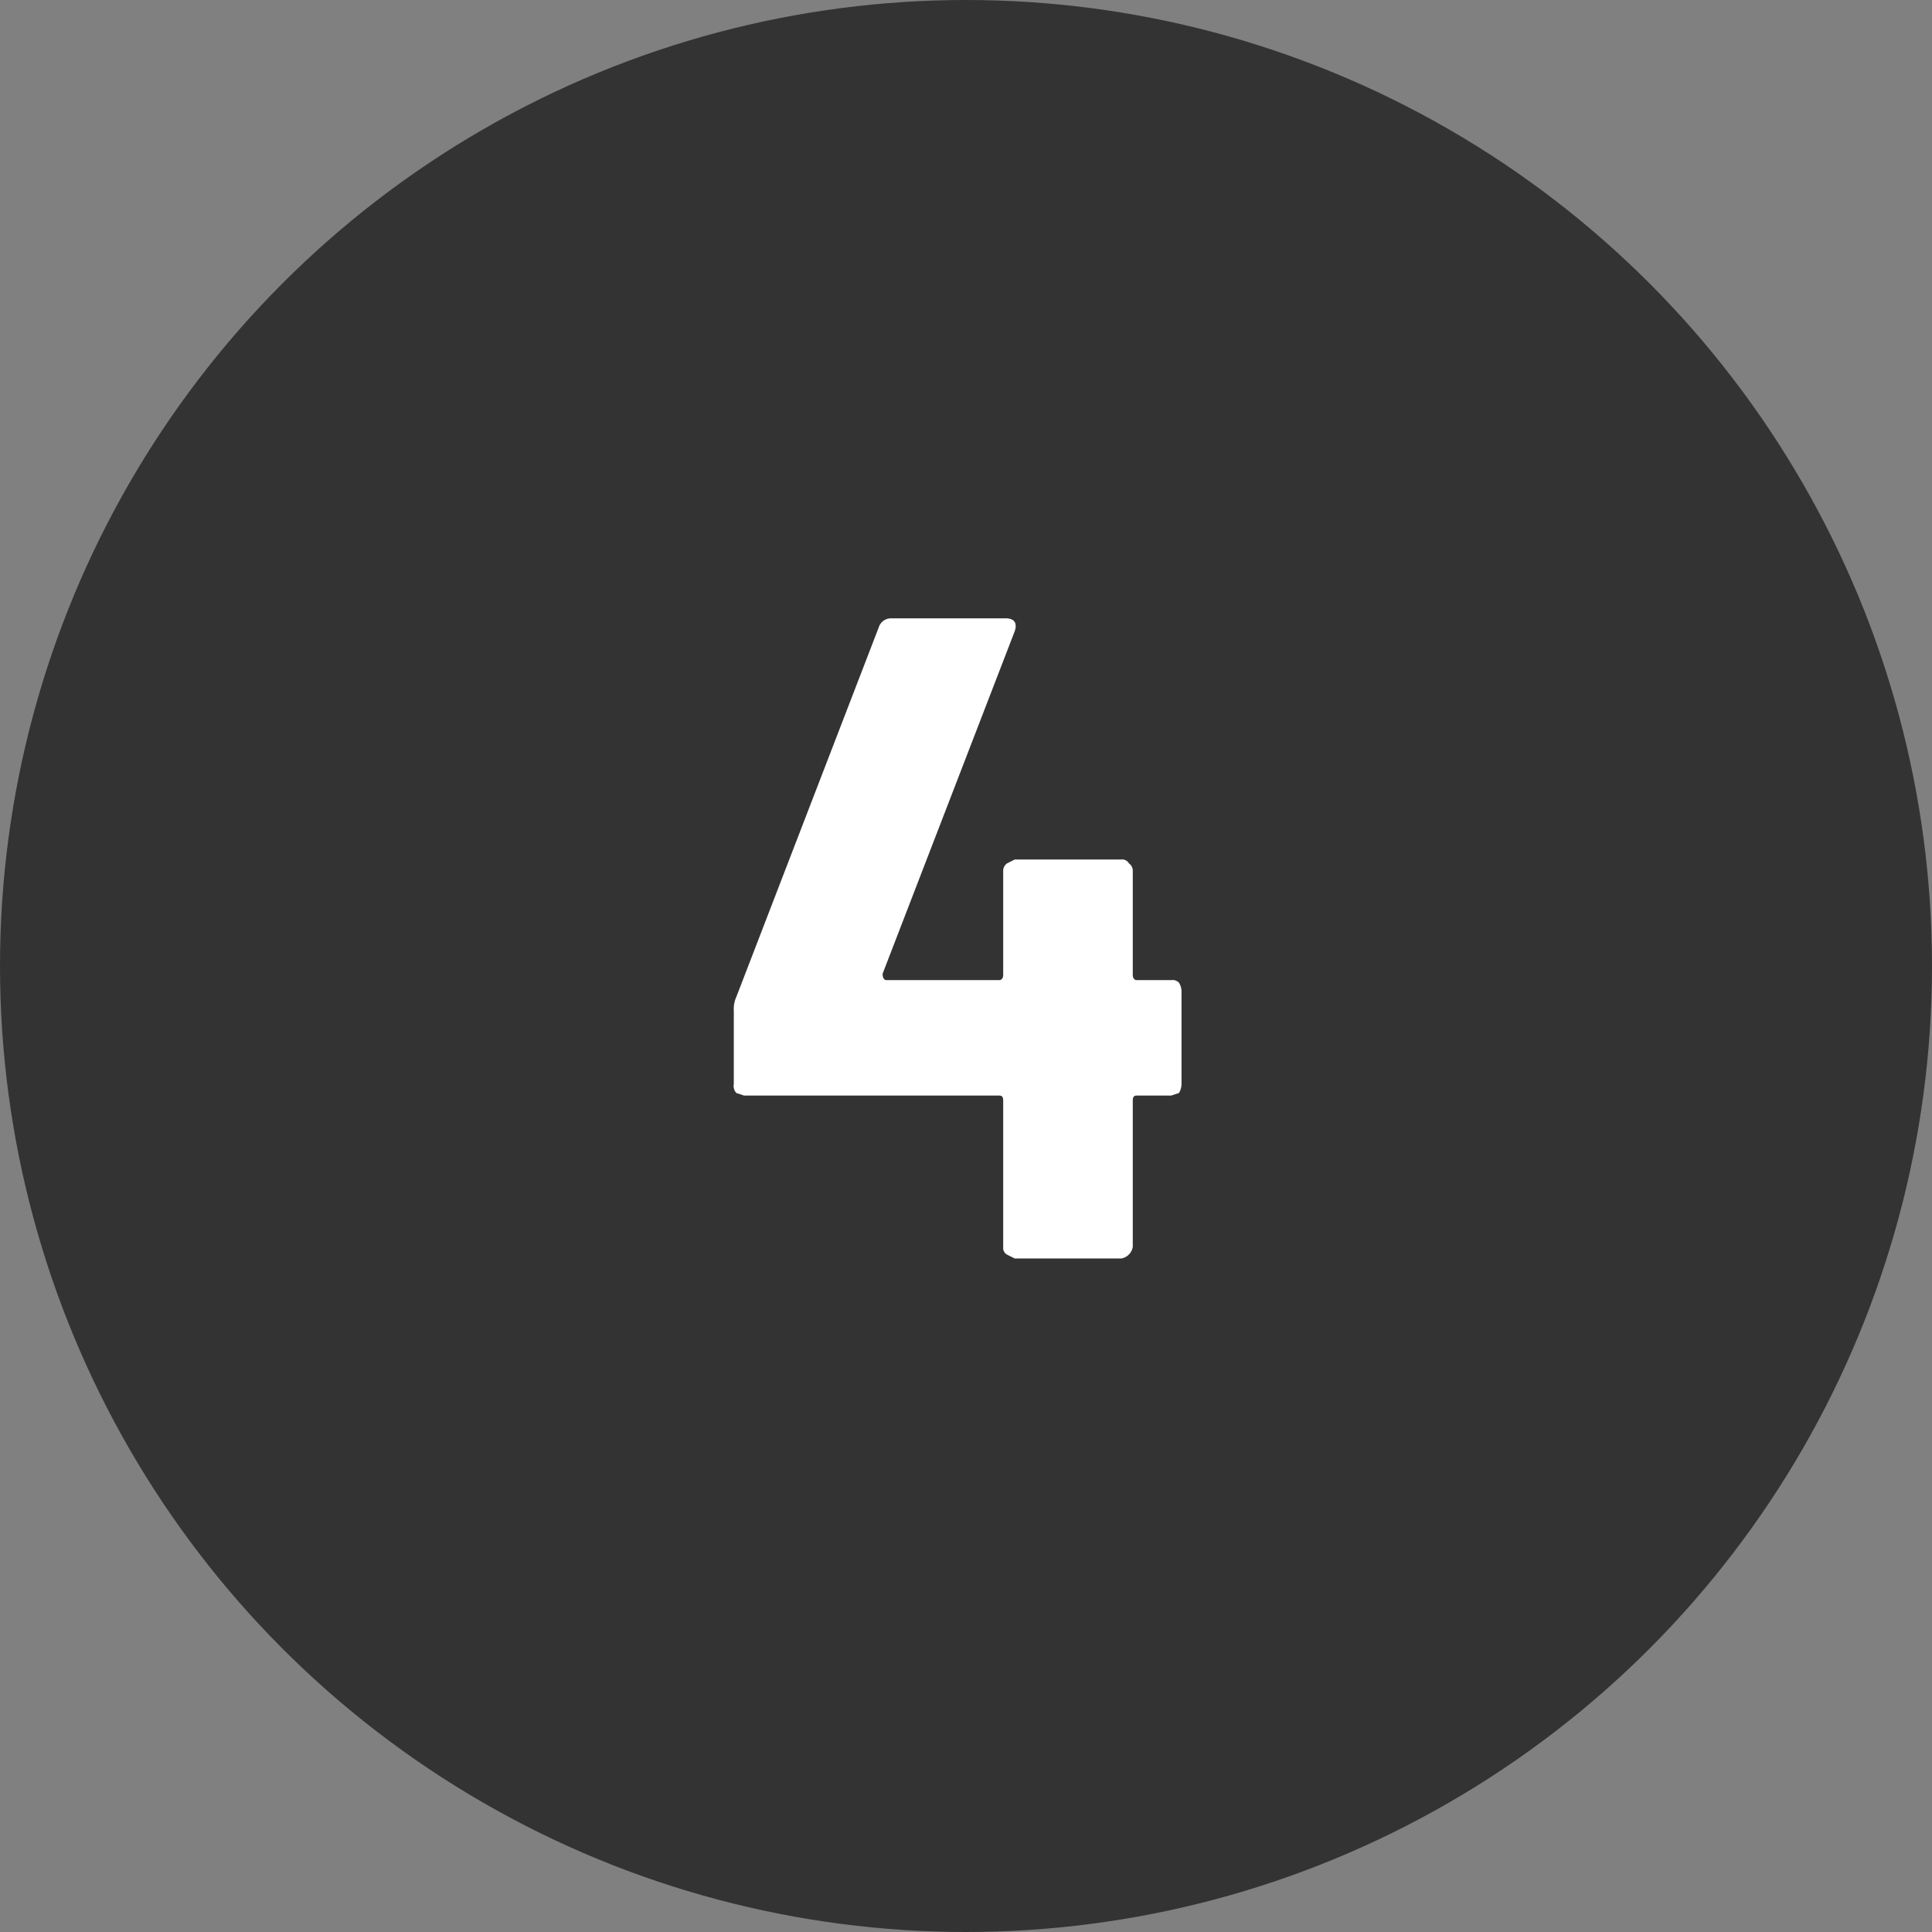 <svg xmlns="http://www.w3.org/2000/svg" viewBox="0 0 150.6 150.6"><rect x="0" y="0" width="150.6" height="150.6" fill="#808080" stroke="none"/><title>rank_4</title><circle cx="75.3" cy="75.3" r="75.3" fill="#333"/><path d="M91.9 76.6a1.4 1.4 0 0 1 .2.6v7.3a1.4 1.4 0 0 1-.2.7l-.6.2h-2.7c-.2 0-.3.1-.3.4v11.4a1.1 1.1 0 0 1-.9.9h-8.3l-.6-.3a.6.6 0 0 1-.3-.6V85.8c0-.3-.1-.4-.3-.4H58l-.6-.2a.8.8 0 0 1-.2-.7v-5.7a2.3 2.3 0 0 1 .2-1.1l11.1-28.8a1 1 0 0 1 1-.7h8.9c.7 0 .9.4.7 1L68.8 75.9c0 .3.1.5.3.5h8.8c.2 0 .3-.2.3-.4v-8.1a.7.7 0 0 1 .3-.6l.6-.3h8.3a.6.6 0 0 1 .6.3.7.7 0 0 1 .3.6V76c0 .2.1.4.3.4h2.7a.7.7 0 0 1 .6.2z" fill="#fff" style="isolation:isolate"/></svg>